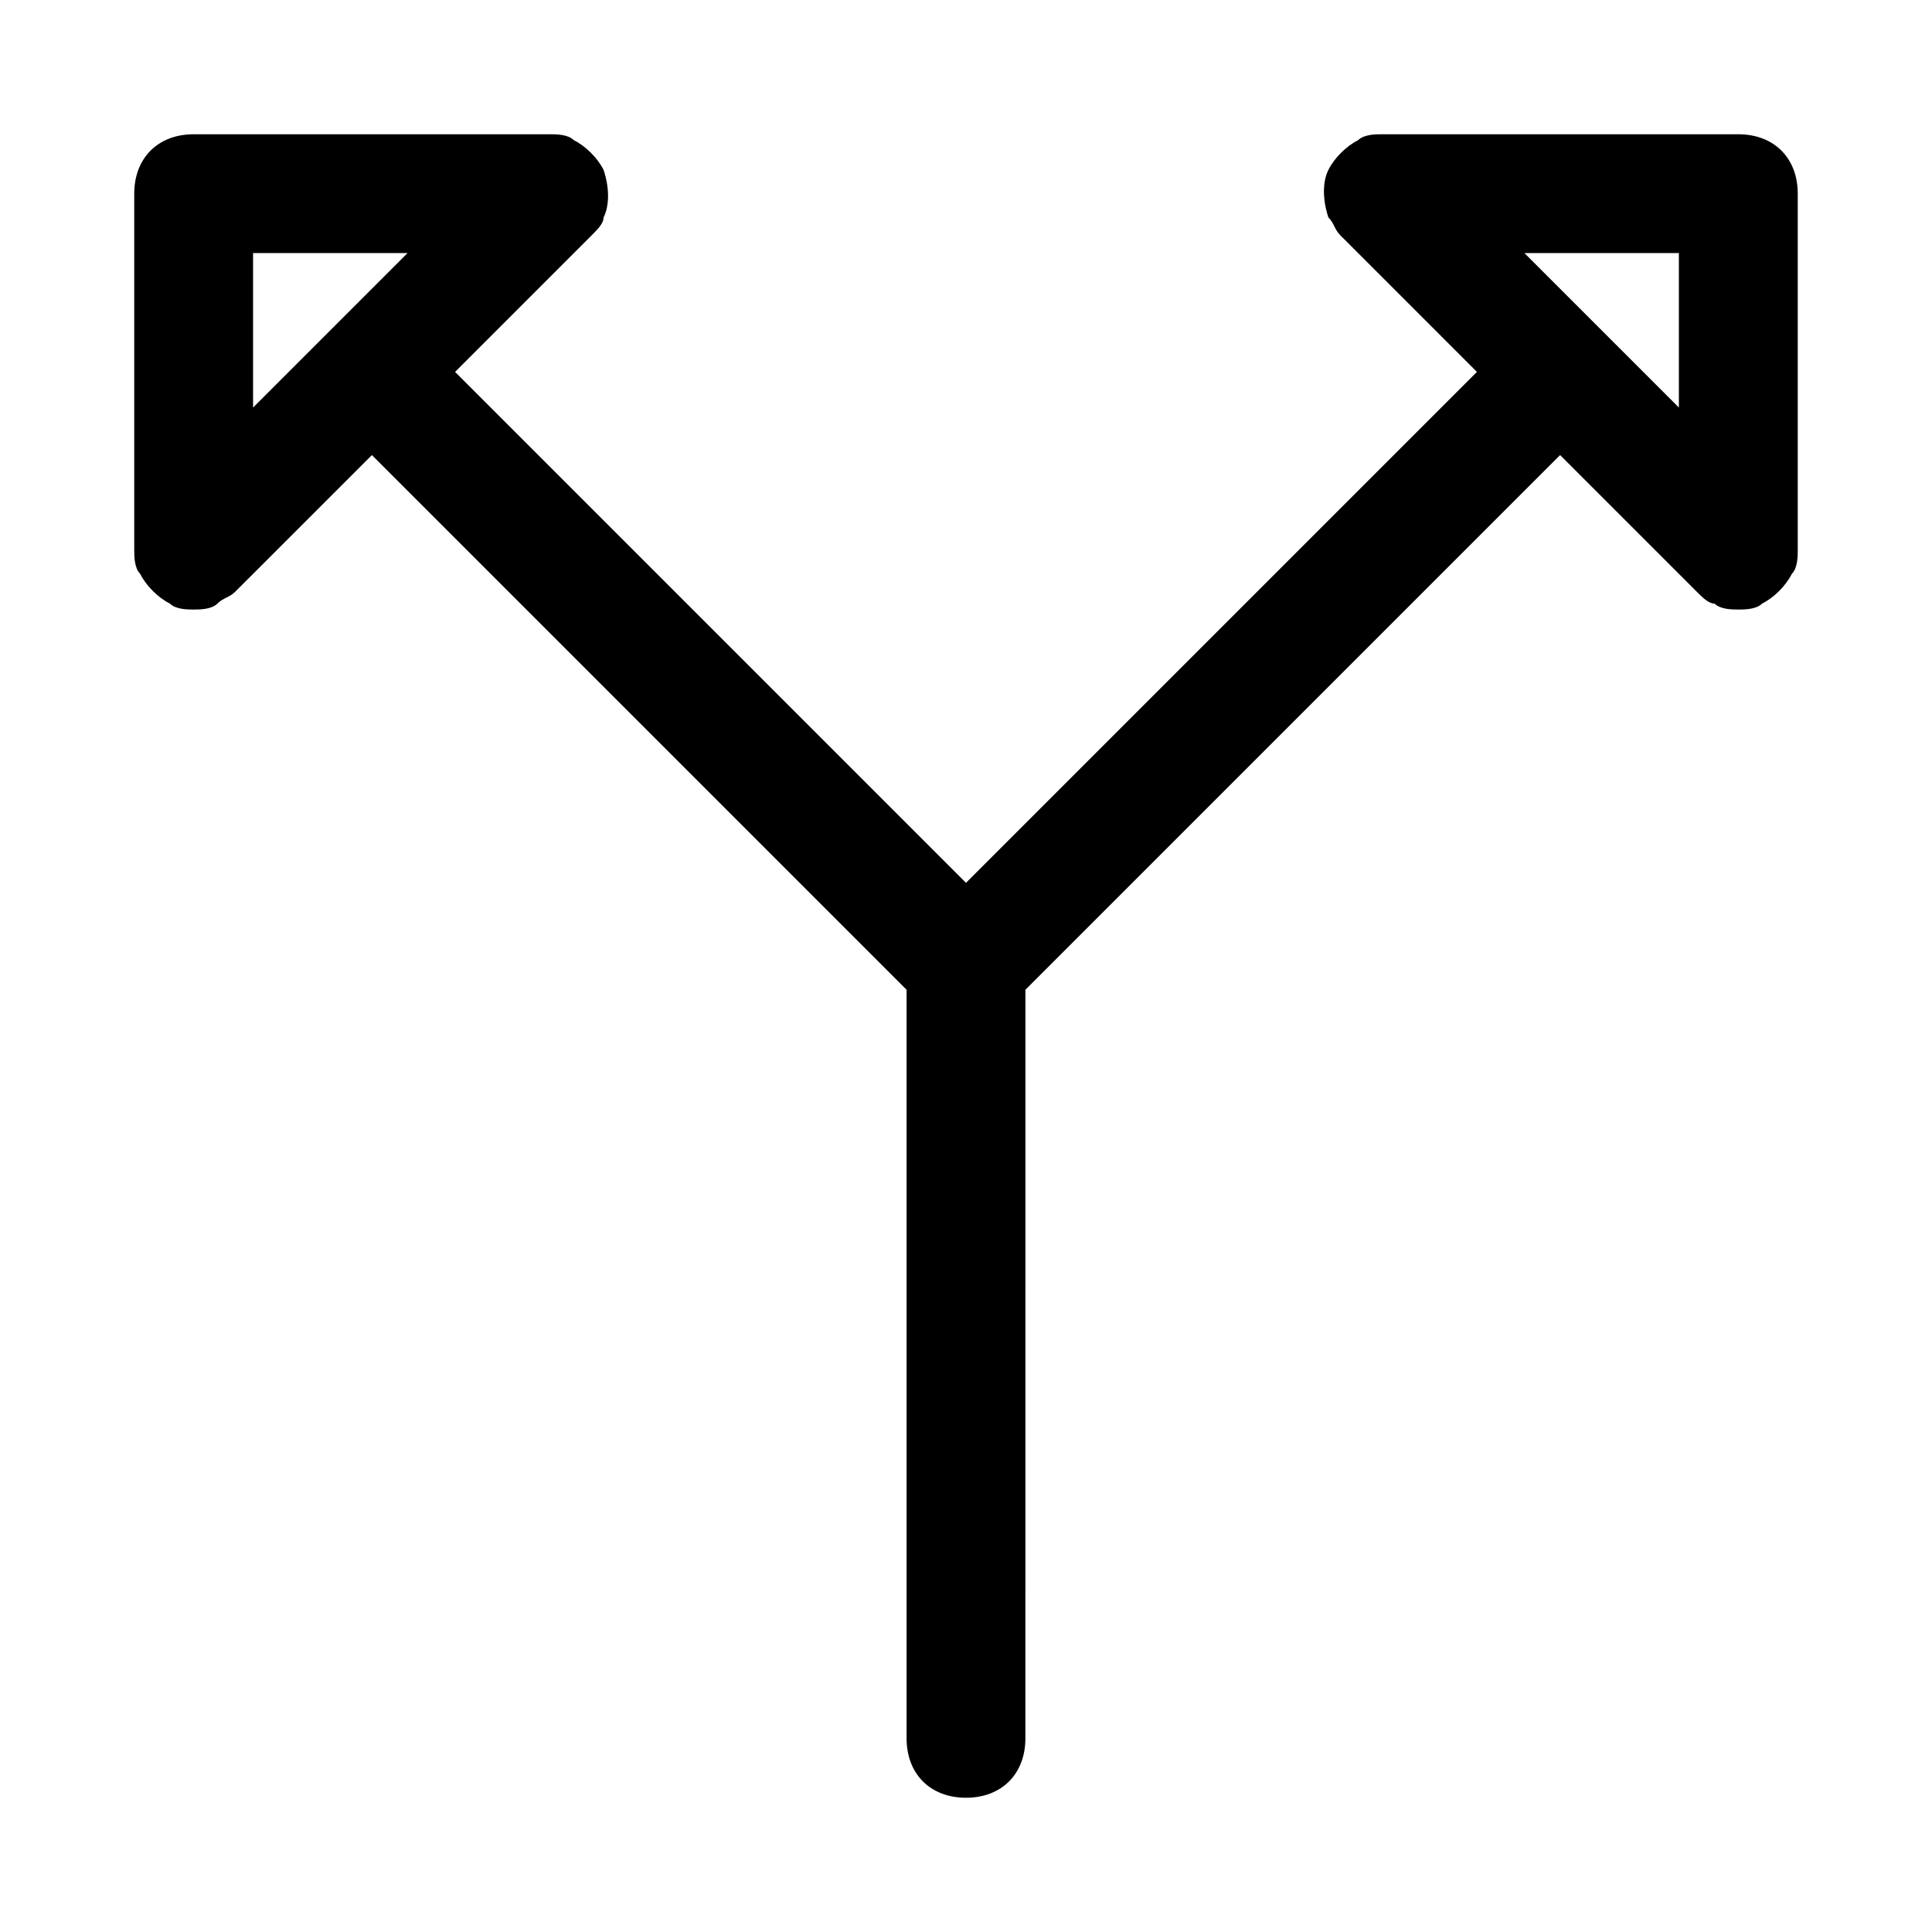 <?xml version="1.0" encoding="UTF-8"?>
<!-- Uploaded to: ICON Repo, www.iconrepo.com, Generator: ICON Repo Mixer Tools -->
<svg fill="#000000" width="800px" height="800px" version="1.1" viewBox="144 144 512 512" xmlns="http://www.w3.org/2000/svg">
 <path d="m604.67 179.58h-94.465c-1.574 0-4.723 0-6.297 1.574-3.148 1.574-6.297 4.723-7.871 7.871-1.574 3.148-1.574 7.871 0 12.594 1.574 1.574 1.574 3.148 3.148 4.723l36.211 36.215-135.4 135.4-135.4-135.4 36.211-36.211c1.574-1.574 3.148-3.148 3.148-4.723 1.574-3.148 1.574-7.871 0-12.594-1.574-3.152-4.723-6.301-7.875-7.875-1.574-1.574-4.723-1.574-6.297-1.574h-94.465c-9.445 0-15.742 6.297-15.742 15.742v94.465c0 1.574 0 4.723 1.574 6.297 1.574 3.148 4.723 6.297 7.871 7.871 1.574 1.578 4.723 1.578 6.297 1.578s4.723 0 6.297-1.574c1.574-1.574 3.148-1.574 4.723-3.148l36.215-36.211 141.7 141.7v198.38c0 9.445 6.297 15.742 15.742 15.742 9.445 0 15.742-6.297 15.742-15.742l0.004-198.38 141.7-141.7 36.211 36.211c1.574 1.574 3.148 3.148 4.723 3.148 1.578 1.574 4.727 1.574 6.301 1.574s4.723 0 6.297-1.574c3.148-1.574 6.297-4.723 7.871-7.871 1.574-1.578 1.574-4.727 1.574-6.301v-94.465c0-9.445-6.297-15.742-15.742-15.742zm-352.67 31.488-40.934 40.934v-40.934zm336.92 40.934-40.934-40.934h40.934z"/>
</svg>